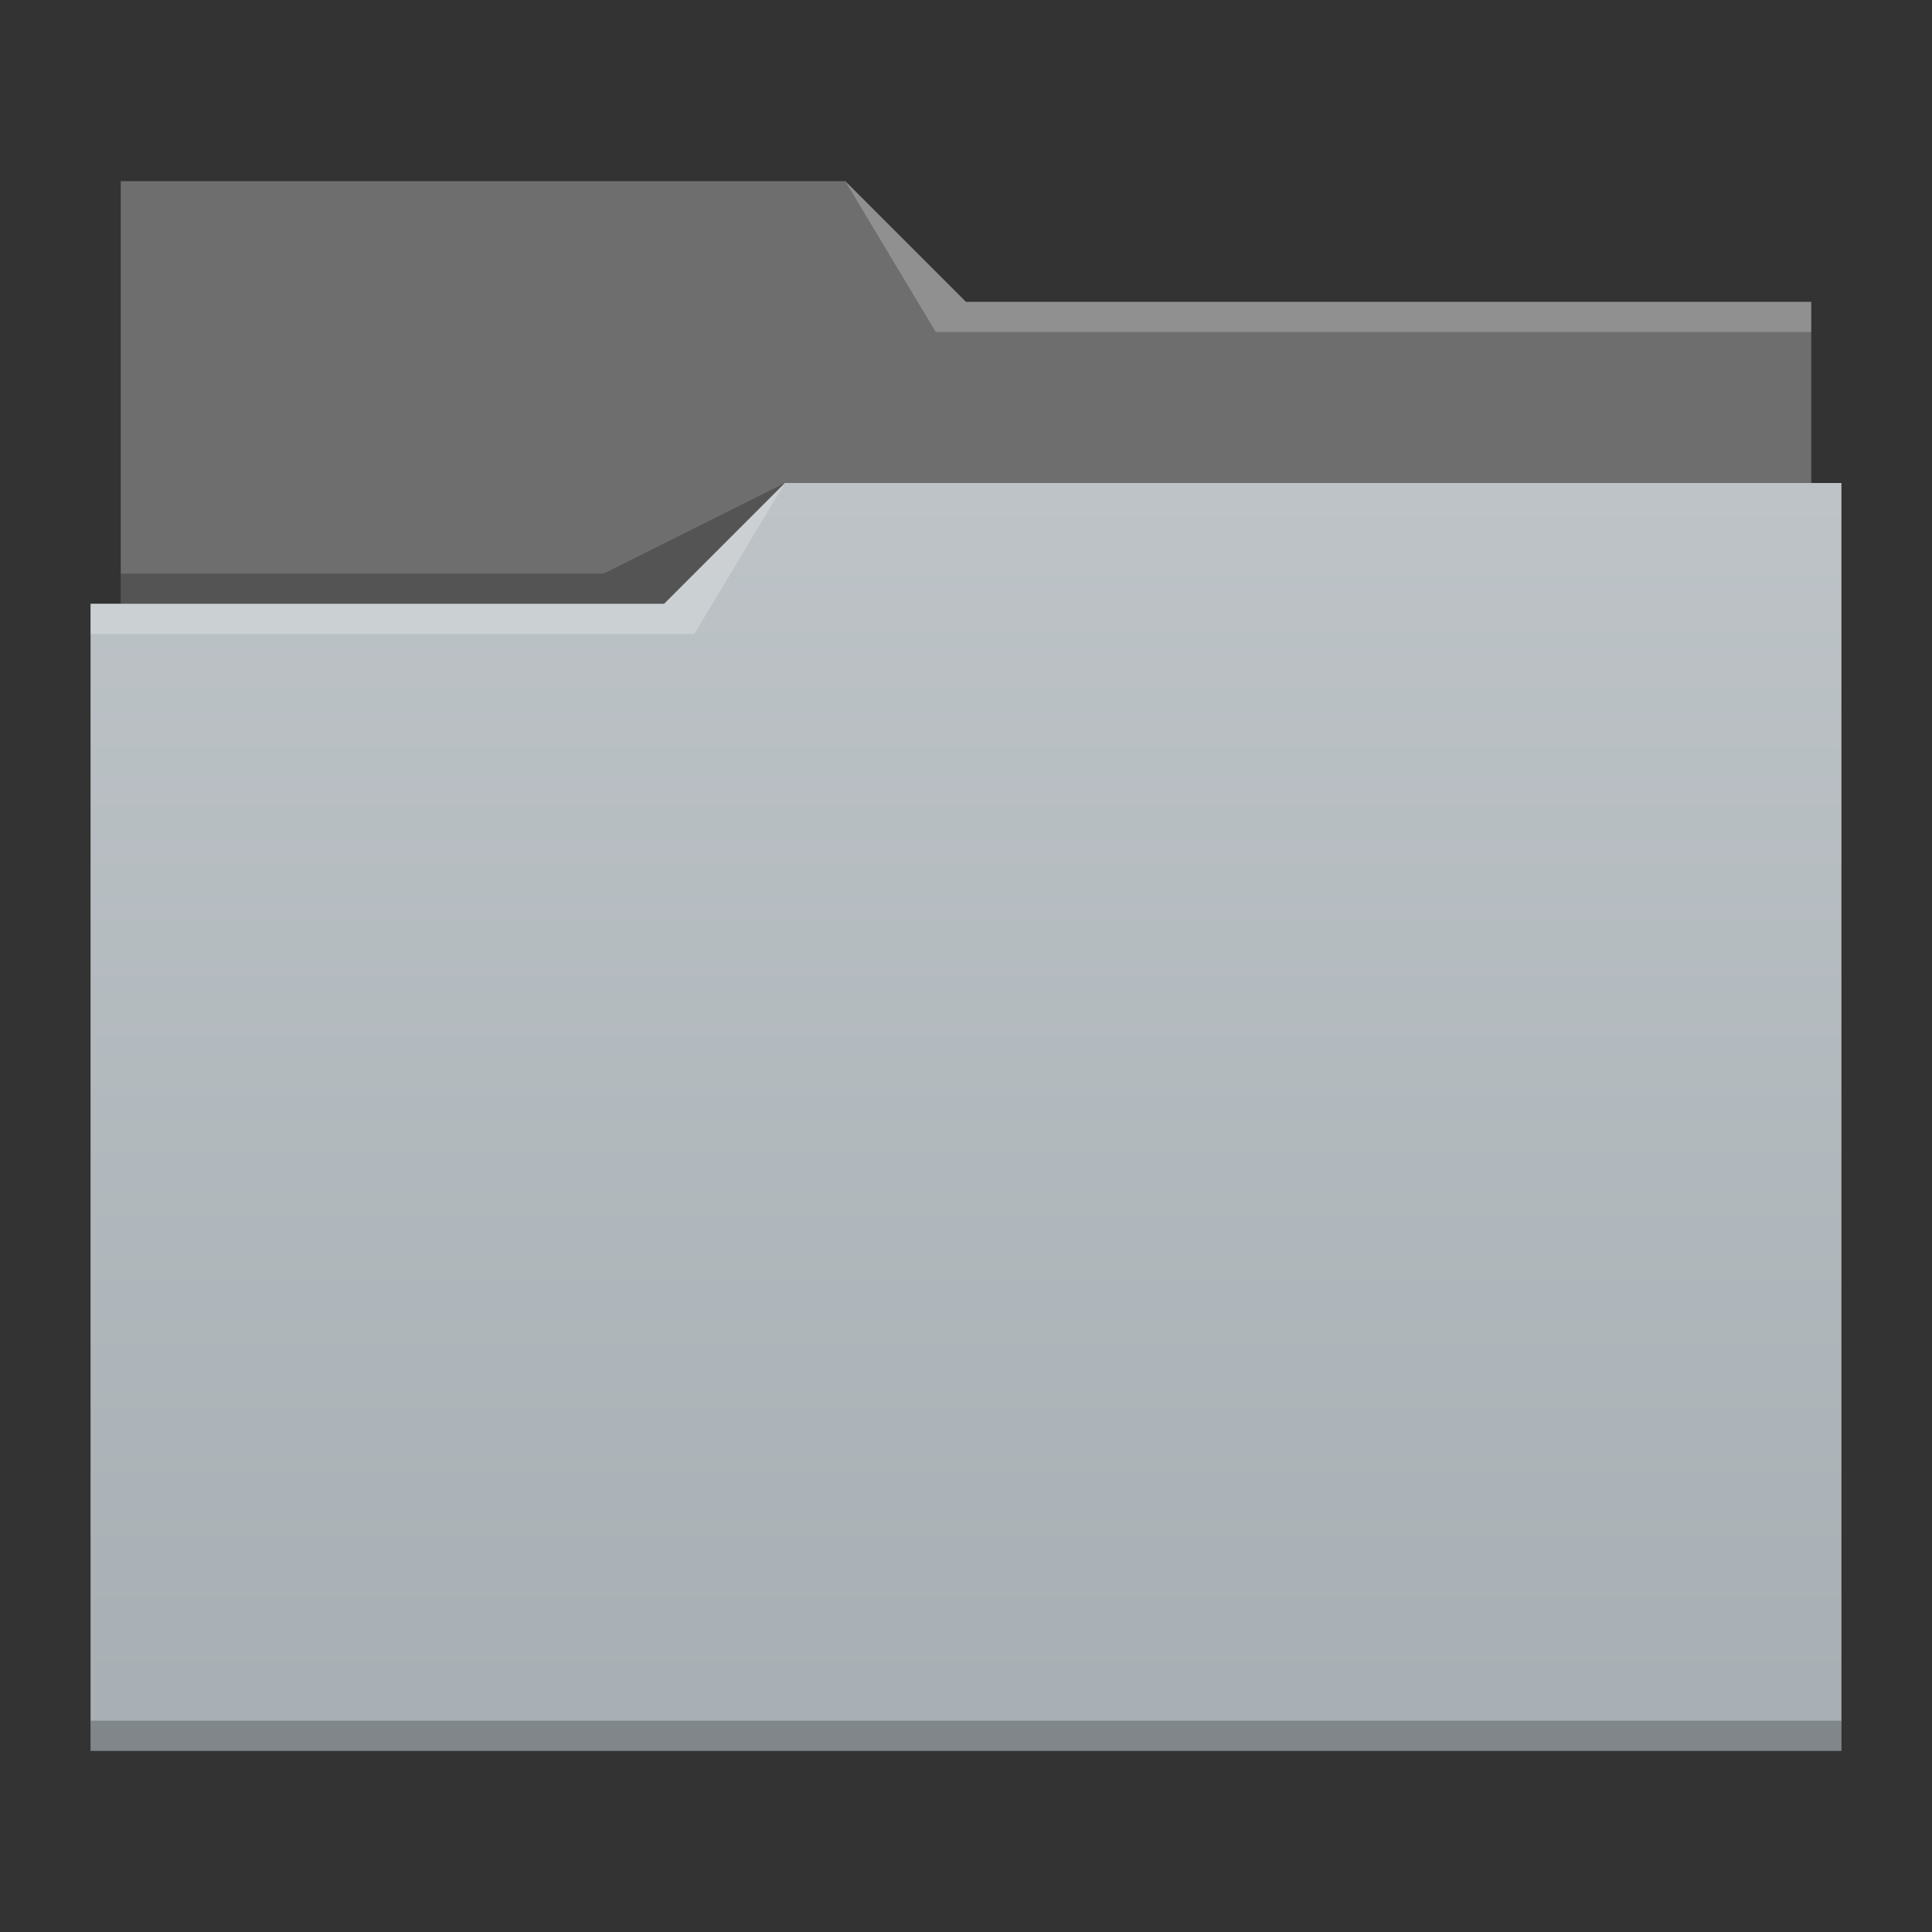 <?xml version="1.0" encoding="UTF-8" standalone="no"?>

<!-- Created with Inkscape (http://www.inkscape.org/) -->
<svg width="64" version="1.1" xmlns="http://www.w3.org/2000/svg" height="64" xmlns:xlink="http://www.w3.org/1999/xlink" xmlns:inkscape="http://www.inkscape.org/namespaces/inkscape">
 <rect width="100%" height="100%" fill="#333333" stroke="none"/>
 <defs id="defs5455">
  <linearGradient inkscape:collect="always" id="linearGradient4172-2">
   <stop style="stop-color:#a7afb4" id="stop4174-6"/>
   <stop offset="1" style="stop-color:#bdc3c7" id="stop4176-2"/>
  </linearGradient>
  <linearGradient inkscape:collect="always" id="linearGradient4178-9" xlink:href="#linearGradient4172-2" y1="541.798" y2="499.784" gradientUnits="userSpaceOnUse" x2="0" gradientTransform="matrix(1 0 0 1 0 0.176)"/>
 </defs>
 <g inkscape:label="Capa 1" inkscape:groupmode="layer" id="layer1" transform="matrix(1 0 0 1 -384.571 -483.798)">
  <path inkscape:connector-curvature="0" style="fill:#6e6e6e" id="rect4180-4" d="m 388.571,489.798 0,5 0,22 c 0,0.554 0.446,1 1,1 l 54,0 c 0.554,0 1,-0.446 1,-1 l 0,-21.99 c 0,-0.003 -0.002,-0.006 -0.002,-0.01 l 0.002,0 0,-1 -28,0 -4,-4 -24,0 z"/>
  <path inkscape:connector-curvature="0" style="fill:url(#linearGradient4178-9)" id="rect4113-8" d="m 410.571,499.798 -4,4 -19,0 0,1 0.002,0 c -5e-5,0.004 -0.002,0.008 -0.002,0.012 l 0,35.988 0,1 1,0 56,0 1,0 0,-1 0,-35.988 0,-0.012 0,-5 z"/>
  <path inkscape:connector-curvature="0" style="fill:#ffffff;fill-opacity:0.235;fill-rule:evenodd" id="path4224-5" d="m 387.571,503.798 0,1 20,0 3,-5 -4,4 z"/>
  <path inkscape:connector-curvature="0" style="fill-opacity:0.235;fill-rule:evenodd" id="path4228-5" d="m 388.571,502.798 0,1 18,0 4,-4 -6,3 z"/>
  <path inkscape:connector-curvature="0" style="fill-opacity:0.235" id="path4151-2-4" d="m 387.571,540.798 0,1 1,0 56,0 1,0 0,-1 -1,0 -56,0 -1,0 z"/>
  <path inkscape:connector-curvature="0" style="fill:#ffffff;fill-opacity:0.235;fill-rule:evenodd" id="path4196" d="m 412.571,489.798 3,5 2,0 27,0 0,-1 -27,0 -1,0 z"/>
 </g>
</svg>
